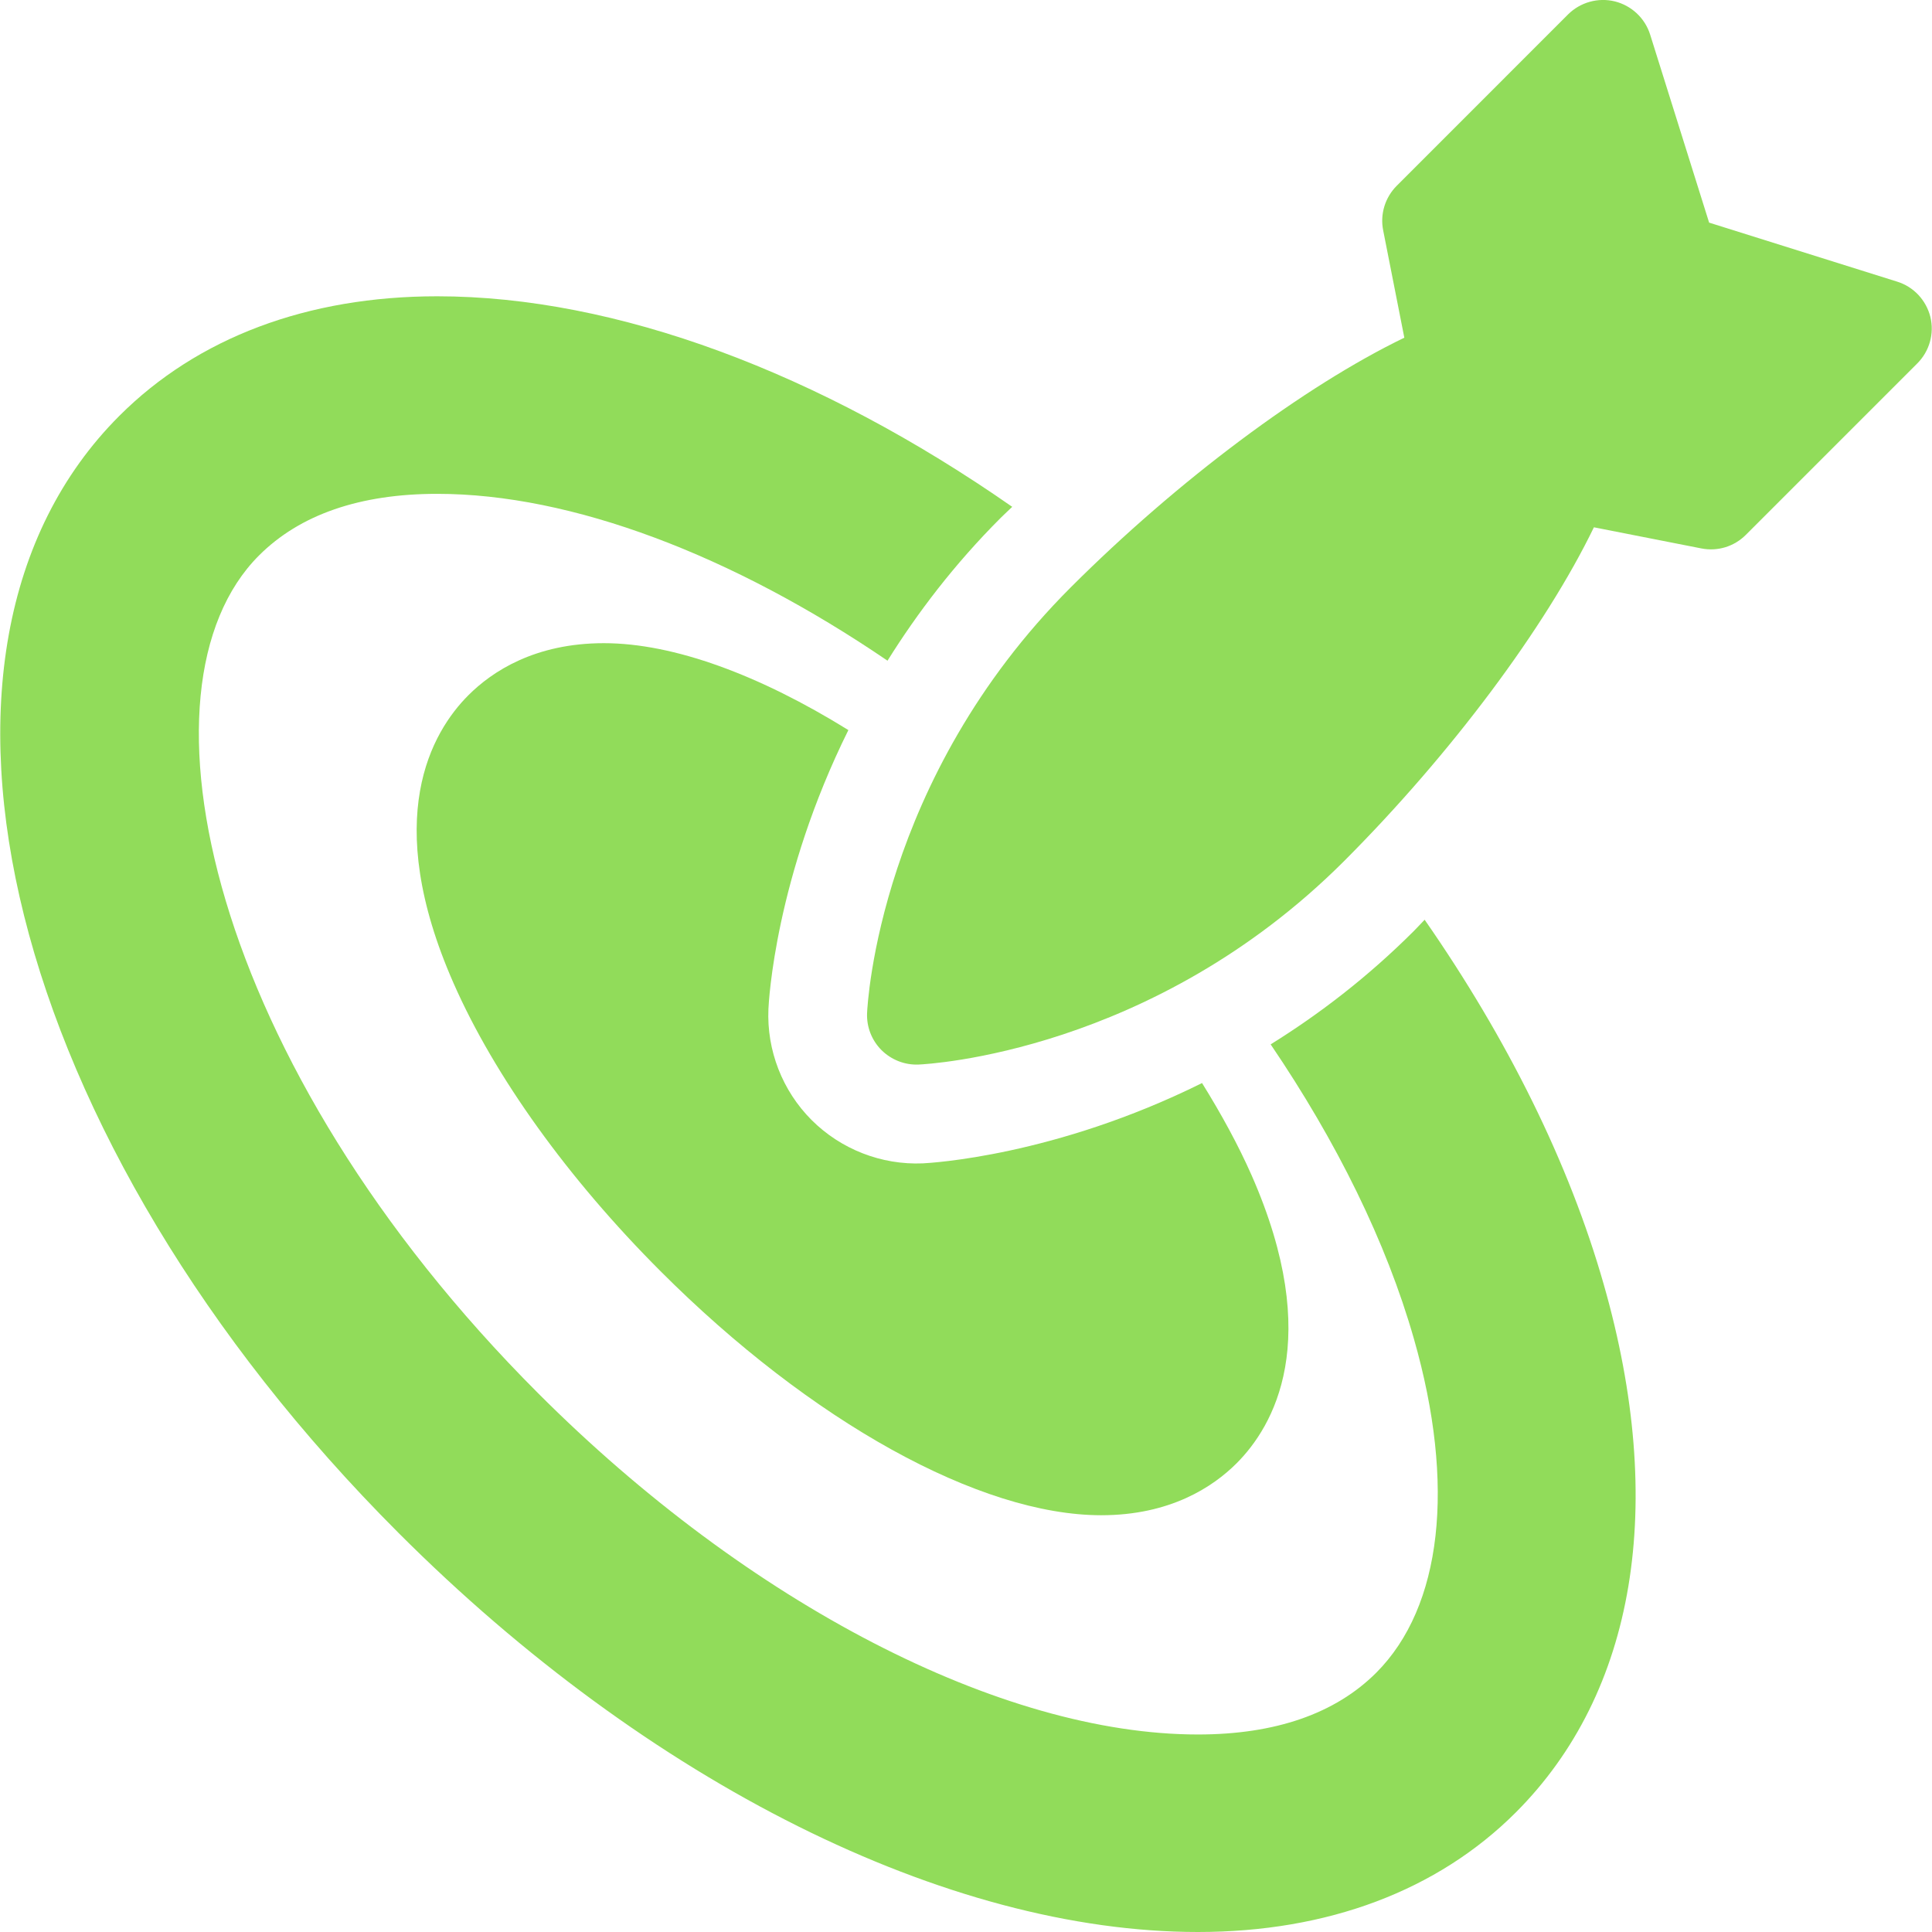 <?xml version="1.0"?>

<!-- Generator: Adobe Illustrator 16.0.0, SVG Export Plug-In . SVG Version: 6.00 Build 0) --> <svg xmlns="http://www.w3.org/2000/svg" xmlns:xlink="http://www.w3.org/1999/xlink" version="1.1" id="Capa_1" x="0px" y="0px" width="512" height="512" viewBox="0 0 47.001 47.001" style="enable-background:new 0 0 47.001 47.001;" xml:space="preserve">
<g> <g id="Layer_1_106_"> <g> <path d="M34.658,22.375c-0.089,0.09-0.172,0.185-0.261,0.273c-1.138,1.137-2.32,2.035-3.485,2.759 c1.608,2.37,2.812,4.805,3.485,7.163c1.02,3.561,0.685,6.521-0.917,8.124c-0.996,0.995-2.455,1.502-4.337,1.502 c-4.782,0-10.932-3.18-16.046-8.296C5.088,25.891,3.087,16.729,6.3,13.514c0.996-0.996,2.455-1.5,4.337-1.5 c3.268,0,7.175,1.485,10.954,4.059c0.726-1.161,1.621-2.342,2.755-3.476c0.091-0.092,0.188-0.177,0.279-0.267 c-4.687-3.266-9.634-5.122-13.988-5.122c-3.157,0-5.831,1.006-7.734,2.909c-5.715,5.715-2.729,17.653,6.797,27.18 c6.074,6.077,13.344,9.704,19.443,9.704c3.156,0,5.831-1.007,7.733-2.909c2.914-2.914,3.675-7.475,2.14-12.843 C38.176,28.3,36.673,25.273,34.658,22.375z" fill="#91DC5A"></path> <path d="M14.691,15.647c-1.678,0-2.717,0.688-3.294,1.264c-0.894,0.894-2.13,2.992-0.363,7.008c1,2.272,2.788,4.758,5.035,7.006 c3.66,3.662,7.769,5.937,10.721,5.937c1.678,0,2.717-0.688,3.293-1.263c0.894-0.895,2.132-2.993,0.365-7.009 c-0.322-0.729-0.732-1.481-1.205-2.242c-3.588,1.782-6.611,1.944-6.794,1.954c-1.008,0.042-1.992-0.343-2.704-1.054 c-0.711-0.711-1.095-1.696-1.051-2.701c0.008-0.185,0.167-3.203,1.945-6.786C18.479,16.422,16.393,15.647,14.691,15.647z" fill="#91DC5A"></path> <path d="M46.961,7.708c-0.103-0.406-0.406-0.733-0.81-0.857l-4.572-1.435l-1.435-4.575c-0.126-0.4-0.453-0.706-0.859-0.807 c-0.408-0.1-0.84,0.021-1.138,0.317l-4.169,4.17c-0.282,0.283-0.407,0.688-0.329,1.081l0.515,2.613 c-2.434,1.178-5.508,3.468-8.119,6.078c-4.655,4.656-4.941,10.123-4.951,10.354c-0.014,0.336,0.113,0.662,0.351,0.9 c0.239,0.236,0.564,0.365,0.901,0.351c0.231-0.01,5.698-0.296,10.354-4.951c2.608-2.612,4.899-5.688,6.076-8.119l2.615,0.514 c0.394,0.078,0.797-0.046,1.08-0.329l4.17-4.17C46.938,8.548,47.061,8.118,46.961,7.708z" fill="#91DC5A"></path> </g> </g>
</g>
<g>
</g>
<g>
</g>
<g>
</g>
<g>
</g>
<g>
</g>
<g>
</g>
<g>
</g>
<g>
</g>
<g>
</g>
<g>
</g>
<g>
</g>
<g>
</g>
<g>
</g>
<g>
</g>
<g>
</g>
</svg>
